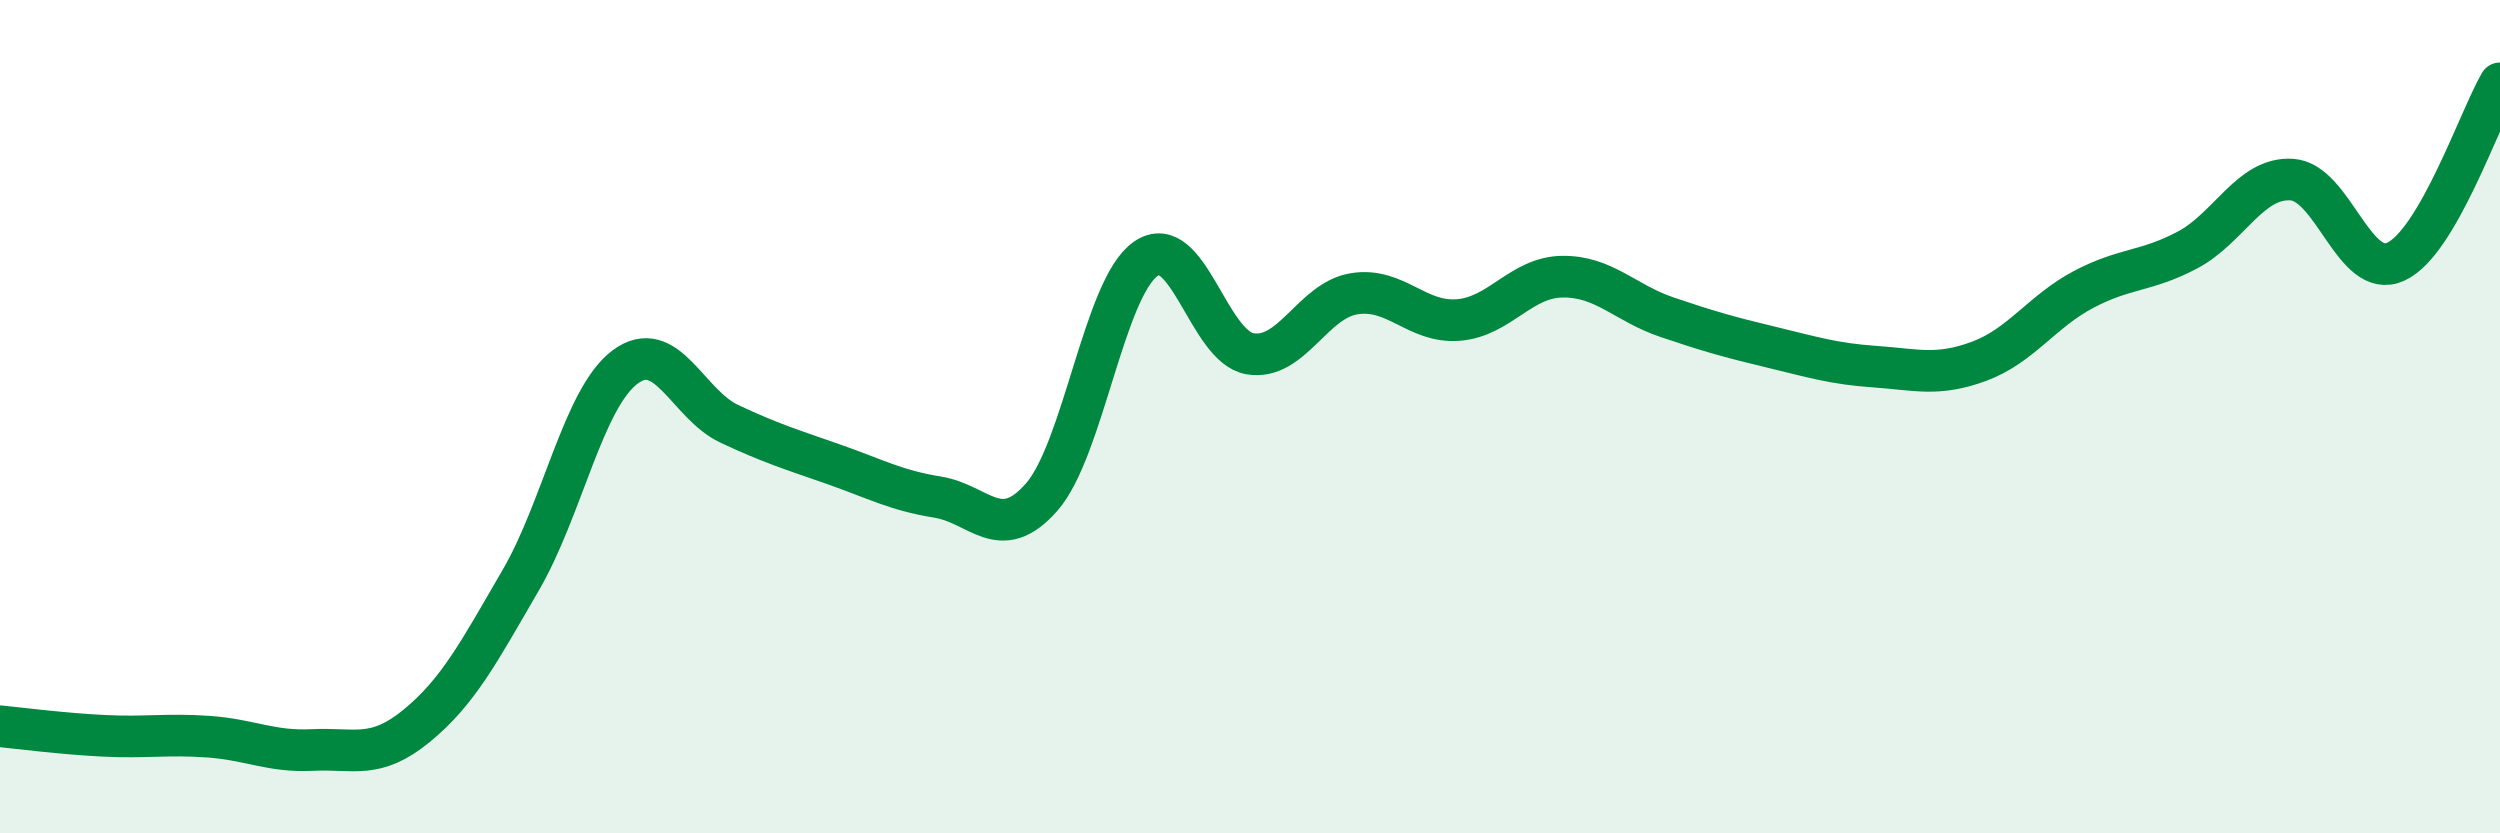 
    <svg width="60" height="20" viewBox="0 0 60 20" xmlns="http://www.w3.org/2000/svg">
      <path
        d="M 0,17.43 C 0.5,17.48 1.5,17.61 2.5,17.66 C 3.5,17.71 4,17.61 5,17.68 C 6,17.75 6.5,18.05 7.5,18 C 8.5,17.95 9,18.24 10,17.42 C 11,16.6 11.5,15.64 12.5,13.92 C 13.5,12.2 14,9.56 15,8.81 C 16,8.06 16.5,9.7 17.5,10.17 C 18.5,10.64 19,10.79 20,11.14 C 21,11.49 21.5,11.77 22.5,11.93 C 23.5,12.09 24,13.07 25,11.93 C 26,10.79 26.5,6.9 27.5,6.21 C 28.5,5.52 29,8.32 30,8.49 C 31,8.66 31.5,7.21 32.5,7.05 C 33.5,6.89 34,7.76 35,7.68 C 36,7.6 36.5,6.65 37.5,6.64 C 38.5,6.63 39,7.27 40,7.61 C 41,7.95 41.5,8.09 42.5,8.33 C 43.5,8.57 44,8.73 45,8.8 C 46,8.87 46.5,9.04 47.5,8.67 C 48.5,8.3 49,7.48 50,6.95 C 51,6.42 51.5,6.53 52.5,6 C 53.5,5.47 54,4.25 55,4.31 C 56,4.37 56.5,6.74 57.5,6.28 C 58.5,5.82 59.5,2.86 60,2L60 20L0 20Z"
        fill="#008740"
        opacity="0.1"
        stroke-linecap="round"
        stroke-linejoin="round"
      />
      <path
        d="M 0,17.43 C 0.5,17.48 1.5,17.61 2.5,17.66 C 3.5,17.71 4,17.61 5,17.68 C 6,17.75 6.5,18.05 7.5,18 C 8.5,17.95 9,18.24 10,17.42 C 11,16.6 11.5,15.64 12.5,13.92 C 13.5,12.2 14,9.56 15,8.81 C 16,8.06 16.5,9.7 17.5,10.17 C 18.5,10.64 19,10.79 20,11.14 C 21,11.49 21.5,11.77 22.5,11.93 C 23.5,12.09 24,13.07 25,11.93 C 26,10.79 26.5,6.9 27.5,6.21 C 28.5,5.52 29,8.32 30,8.49 C 31,8.66 31.5,7.21 32.5,7.05 C 33.5,6.89 34,7.76 35,7.68 C 36,7.6 36.5,6.65 37.5,6.64 C 38.5,6.63 39,7.27 40,7.61 C 41,7.95 41.5,8.09 42.5,8.33 C 43.5,8.57 44,8.73 45,8.8 C 46,8.87 46.5,9.04 47.5,8.67 C 48.5,8.3 49,7.48 50,6.95 C 51,6.42 51.5,6.53 52.5,6 C 53.5,5.47 54,4.25 55,4.31 C 56,4.37 56.5,6.74 57.5,6.28 C 58.5,5.82 59.5,2.86 60,2"
        stroke="#008740"
        stroke-width="1"
        fill="none"
        stroke-linecap="round"
        stroke-linejoin="round"
      />
    </svg>
  